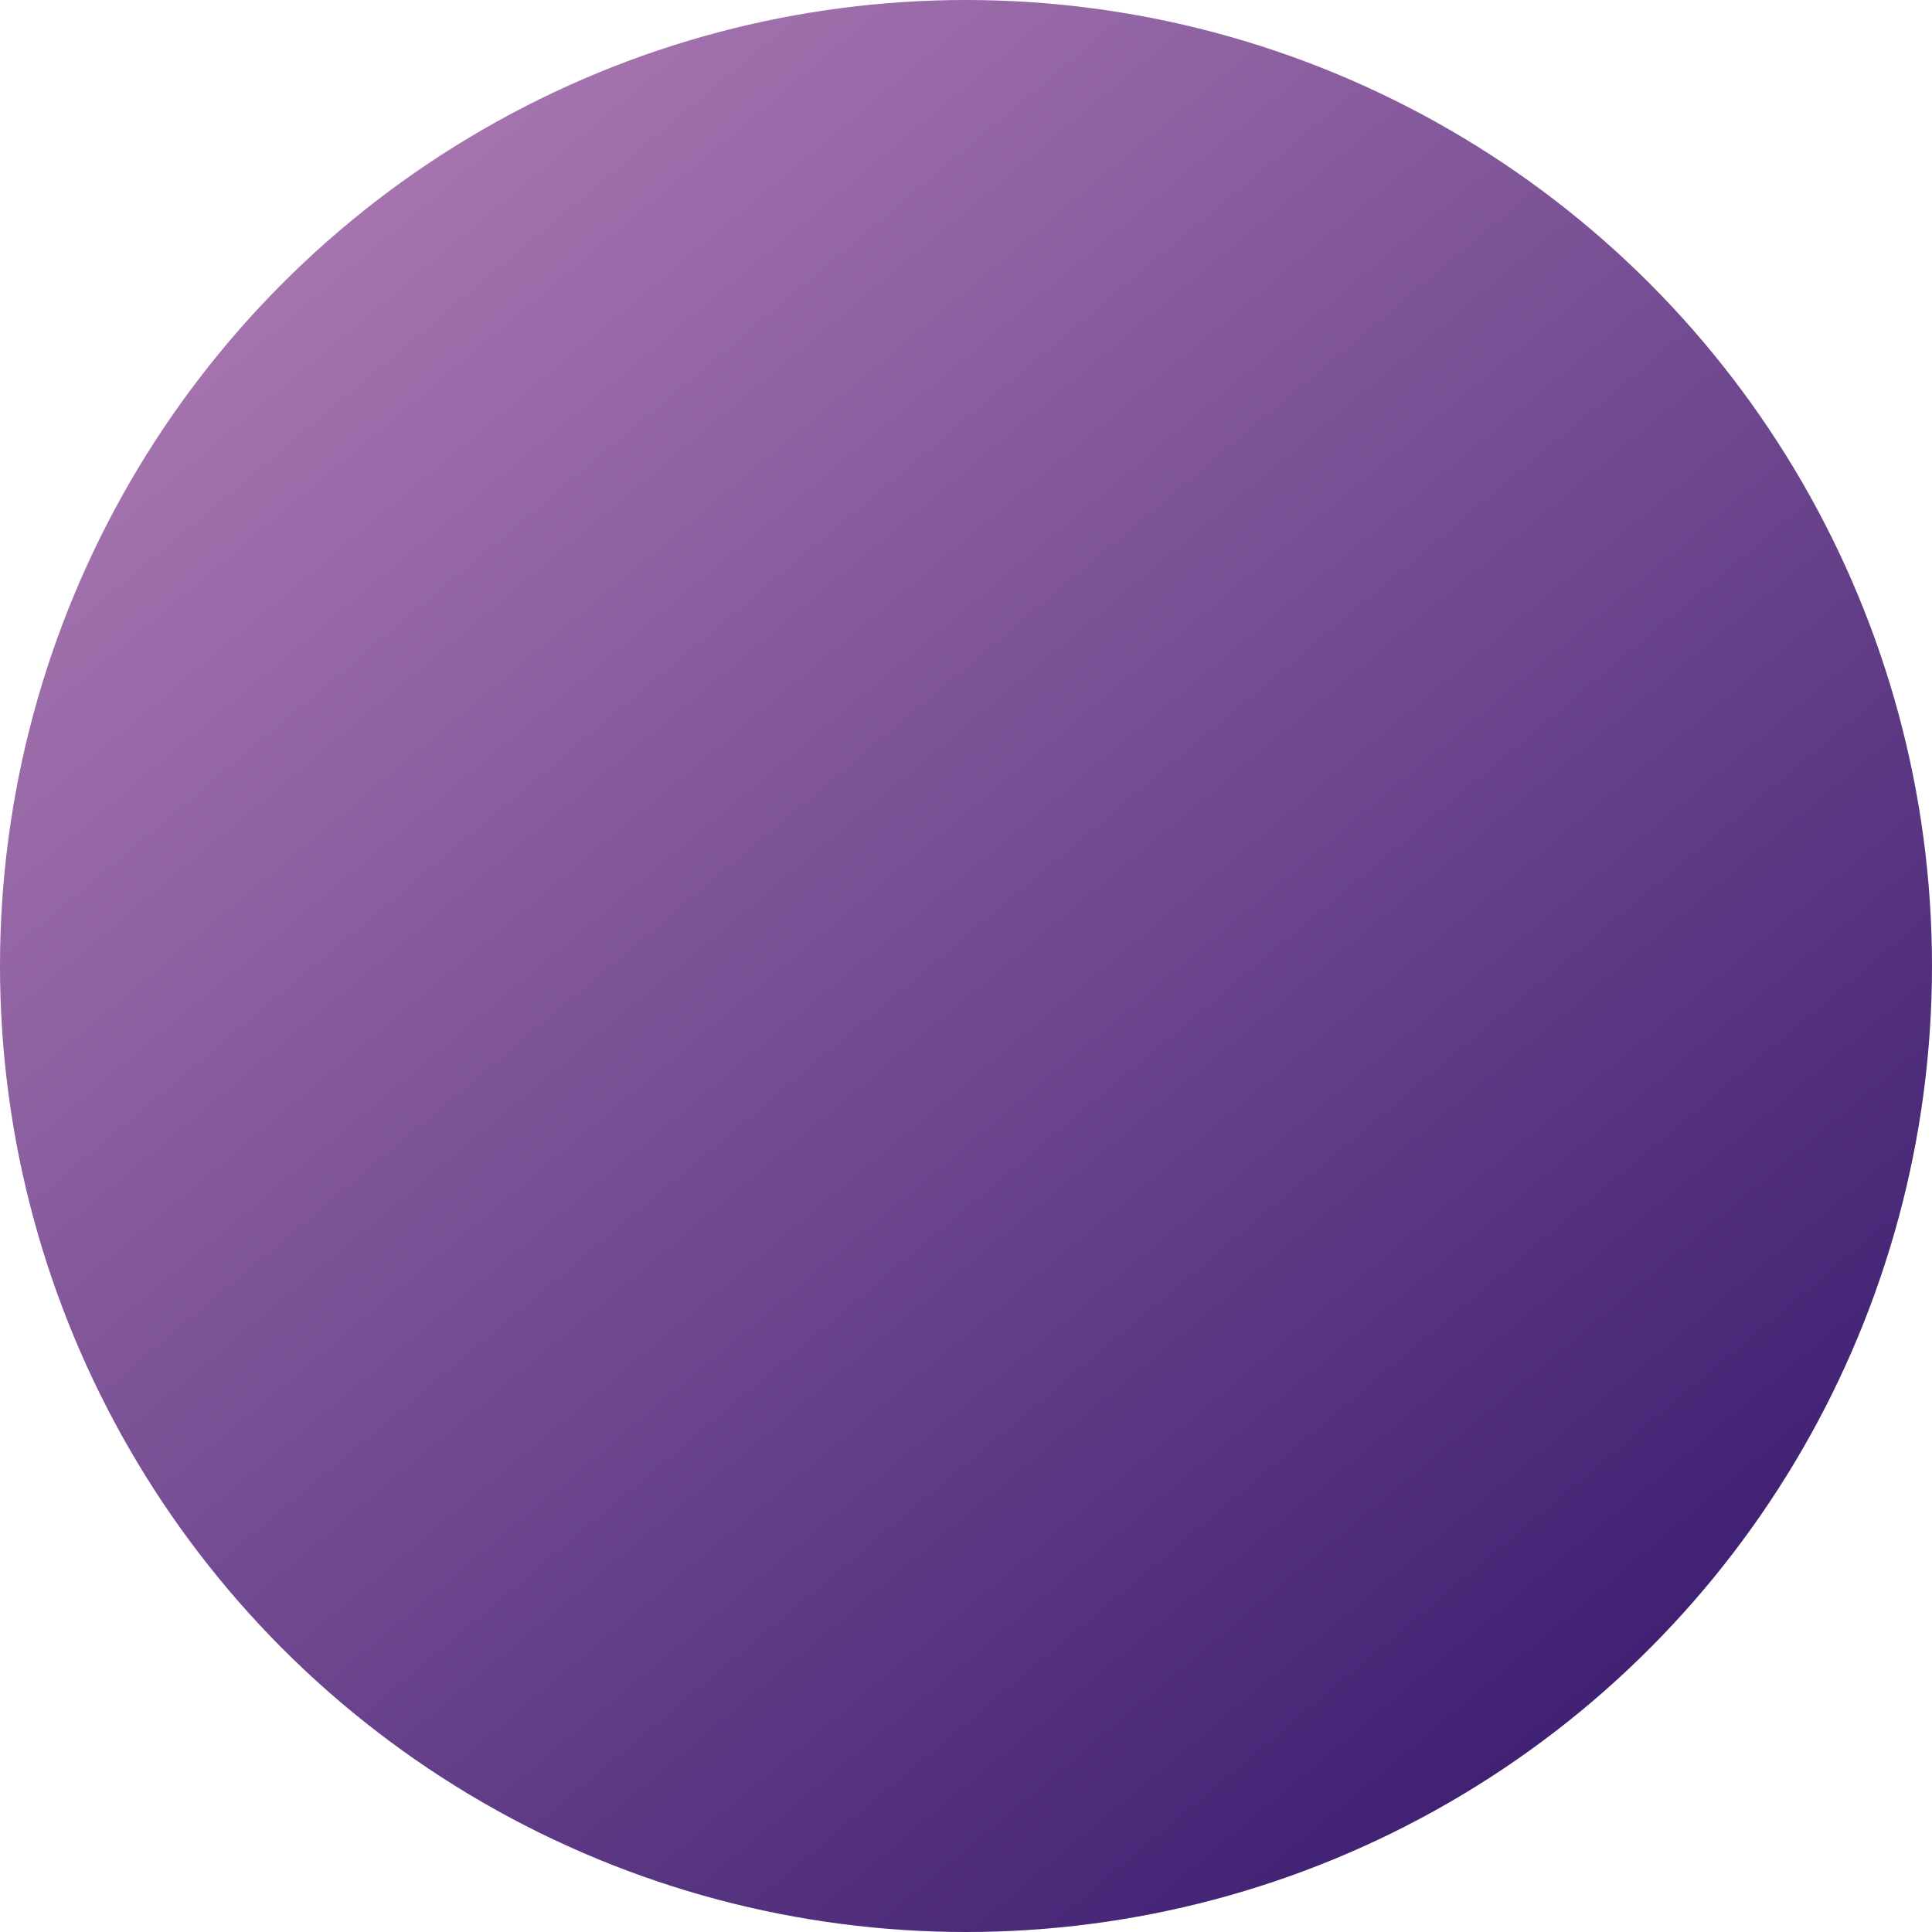 <?xml version="1.0" encoding="UTF-8"?>
<svg id="_レイヤー_1" data-name="レイヤー_1" xmlns="http://www.w3.org/2000/svg" version="1.1" xmlns:xlink="http://www.w3.org/1999/xlink" viewBox="0 0 640 640">
  <!-- Generator: Adobe Illustrator 29.6.0, SVG Export Plug-In . SVG Version: 2.1.1 Build 207)  -->
  <defs>
    <style>
      .st0 {
        fill: none;
      }

      .st1 {
        fill: url(#_名称未設定グラデーション_7);
      }

      .st2 {
        clip-path: url(#clippath);
      }
    </style>
    <clipPath id="clippath">
      <circle class="st0" cx="320" cy="320" r="320"/>
    </clipPath>
    <linearGradient id="_名称未設定グラデーション_7" data-name="名称未設定グラデーション 7" x1="-557.892" y1="464.561" x2="-492.442" y2="464.561" gradientTransform="translate(-4208.476 5440.951) rotate(90) scale(9.748 -9.748)" gradientUnits="userSpaceOnUse">
      <stop offset="0" stop-color="#a574af"/>
      <stop offset="1" stop-color="#402173"/>
    </linearGradient>
  </defs>
  <g id="universe_x5F_char_x5F_2">
    <g class="st2">
      <rect class="st1" x="-144.79" y="-136.855" width="929.579" height="927.852" transform="translate(-135.371 282.211) rotate(-40)"/>
    </g>
  </g>
</svg>